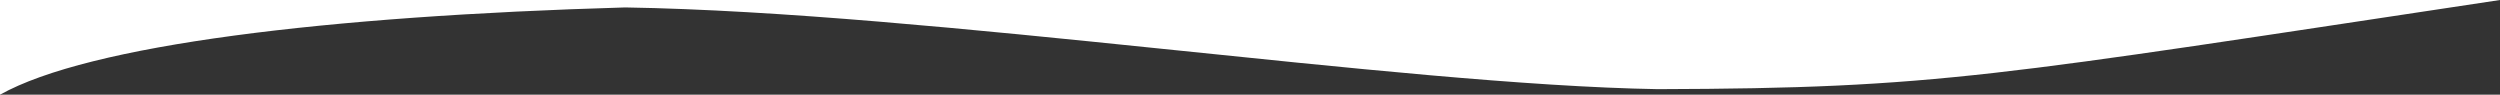 <?xml version="1.0" encoding="UTF-8" standalone="no"?>
<!-- Created with Inkscape (http://www.inkscape.org/) -->

<svg
   width="3960"
   height="150"
   viewBox="0 0 3960 150"
   version="1.1"
   id="svg5"
   sodipodi:docname="b-footer-wave.svg"
   inkscape:version="1.1.1 (3bf5ae0d25, 2021-09-20)"
   xmlns:inkscape="http://www.inkscape.org/namespaces/inkscape"
   xmlns:sodipodi="http://sodipodi.sourceforge.net/DTD/sodipodi-0.dtd"
   xmlns="http://www.w3.org/2000/svg"
   xmlns:svg="http://www.w3.org/2000/svg">
  <rect x="0" y="0" width="3960" height="150" fill="#333333" stroke="none"/>
  <defs
     id="defs6" />
  <sodipodi:namedview
     id="namedview7"
     pagecolor="#ffffff"
     bordercolor="#666666"
     borderopacity="1.0"
     showgrid="false"
     inkscape:pageshadow="2"
     inkscape:pageopacity="0.0"
     inkscape:pagecheckerboard="0"
     inkscape:zoom="0.34242424"
     inkscape:cx="2458.9381"
     inkscape:cy="89.070796"
     inkscape:window-width="1920"
     inkscape:window-height="916"
     inkscape:window-x="0"
     inkscape:window-y="27"
     inkscape:window-maximized="1"
     inkscape:current-layer="svg5" />
  <g
     id="layer1">
    <path
       style="fill:#ffffff;fill-opacity:1;stroke:none;stroke-width:0.265;stroke-linecap:butt;stroke-linejoin:miter;stroke-opacity:1;stroke-miterlimit:4;stroke-dasharray:none"
       d="M 0,150 C 140.987,71.107 516.7,25.463 990.208,11.776 1477.895,19.687 2212.843,134.224 2625.843,141.224 3071.405,139.911 3157.606,120.794 3960,0 H 0 Z"
       id="path1913"
       sodipodi:nodetypes="cccccc" />
  </g>
</svg>
